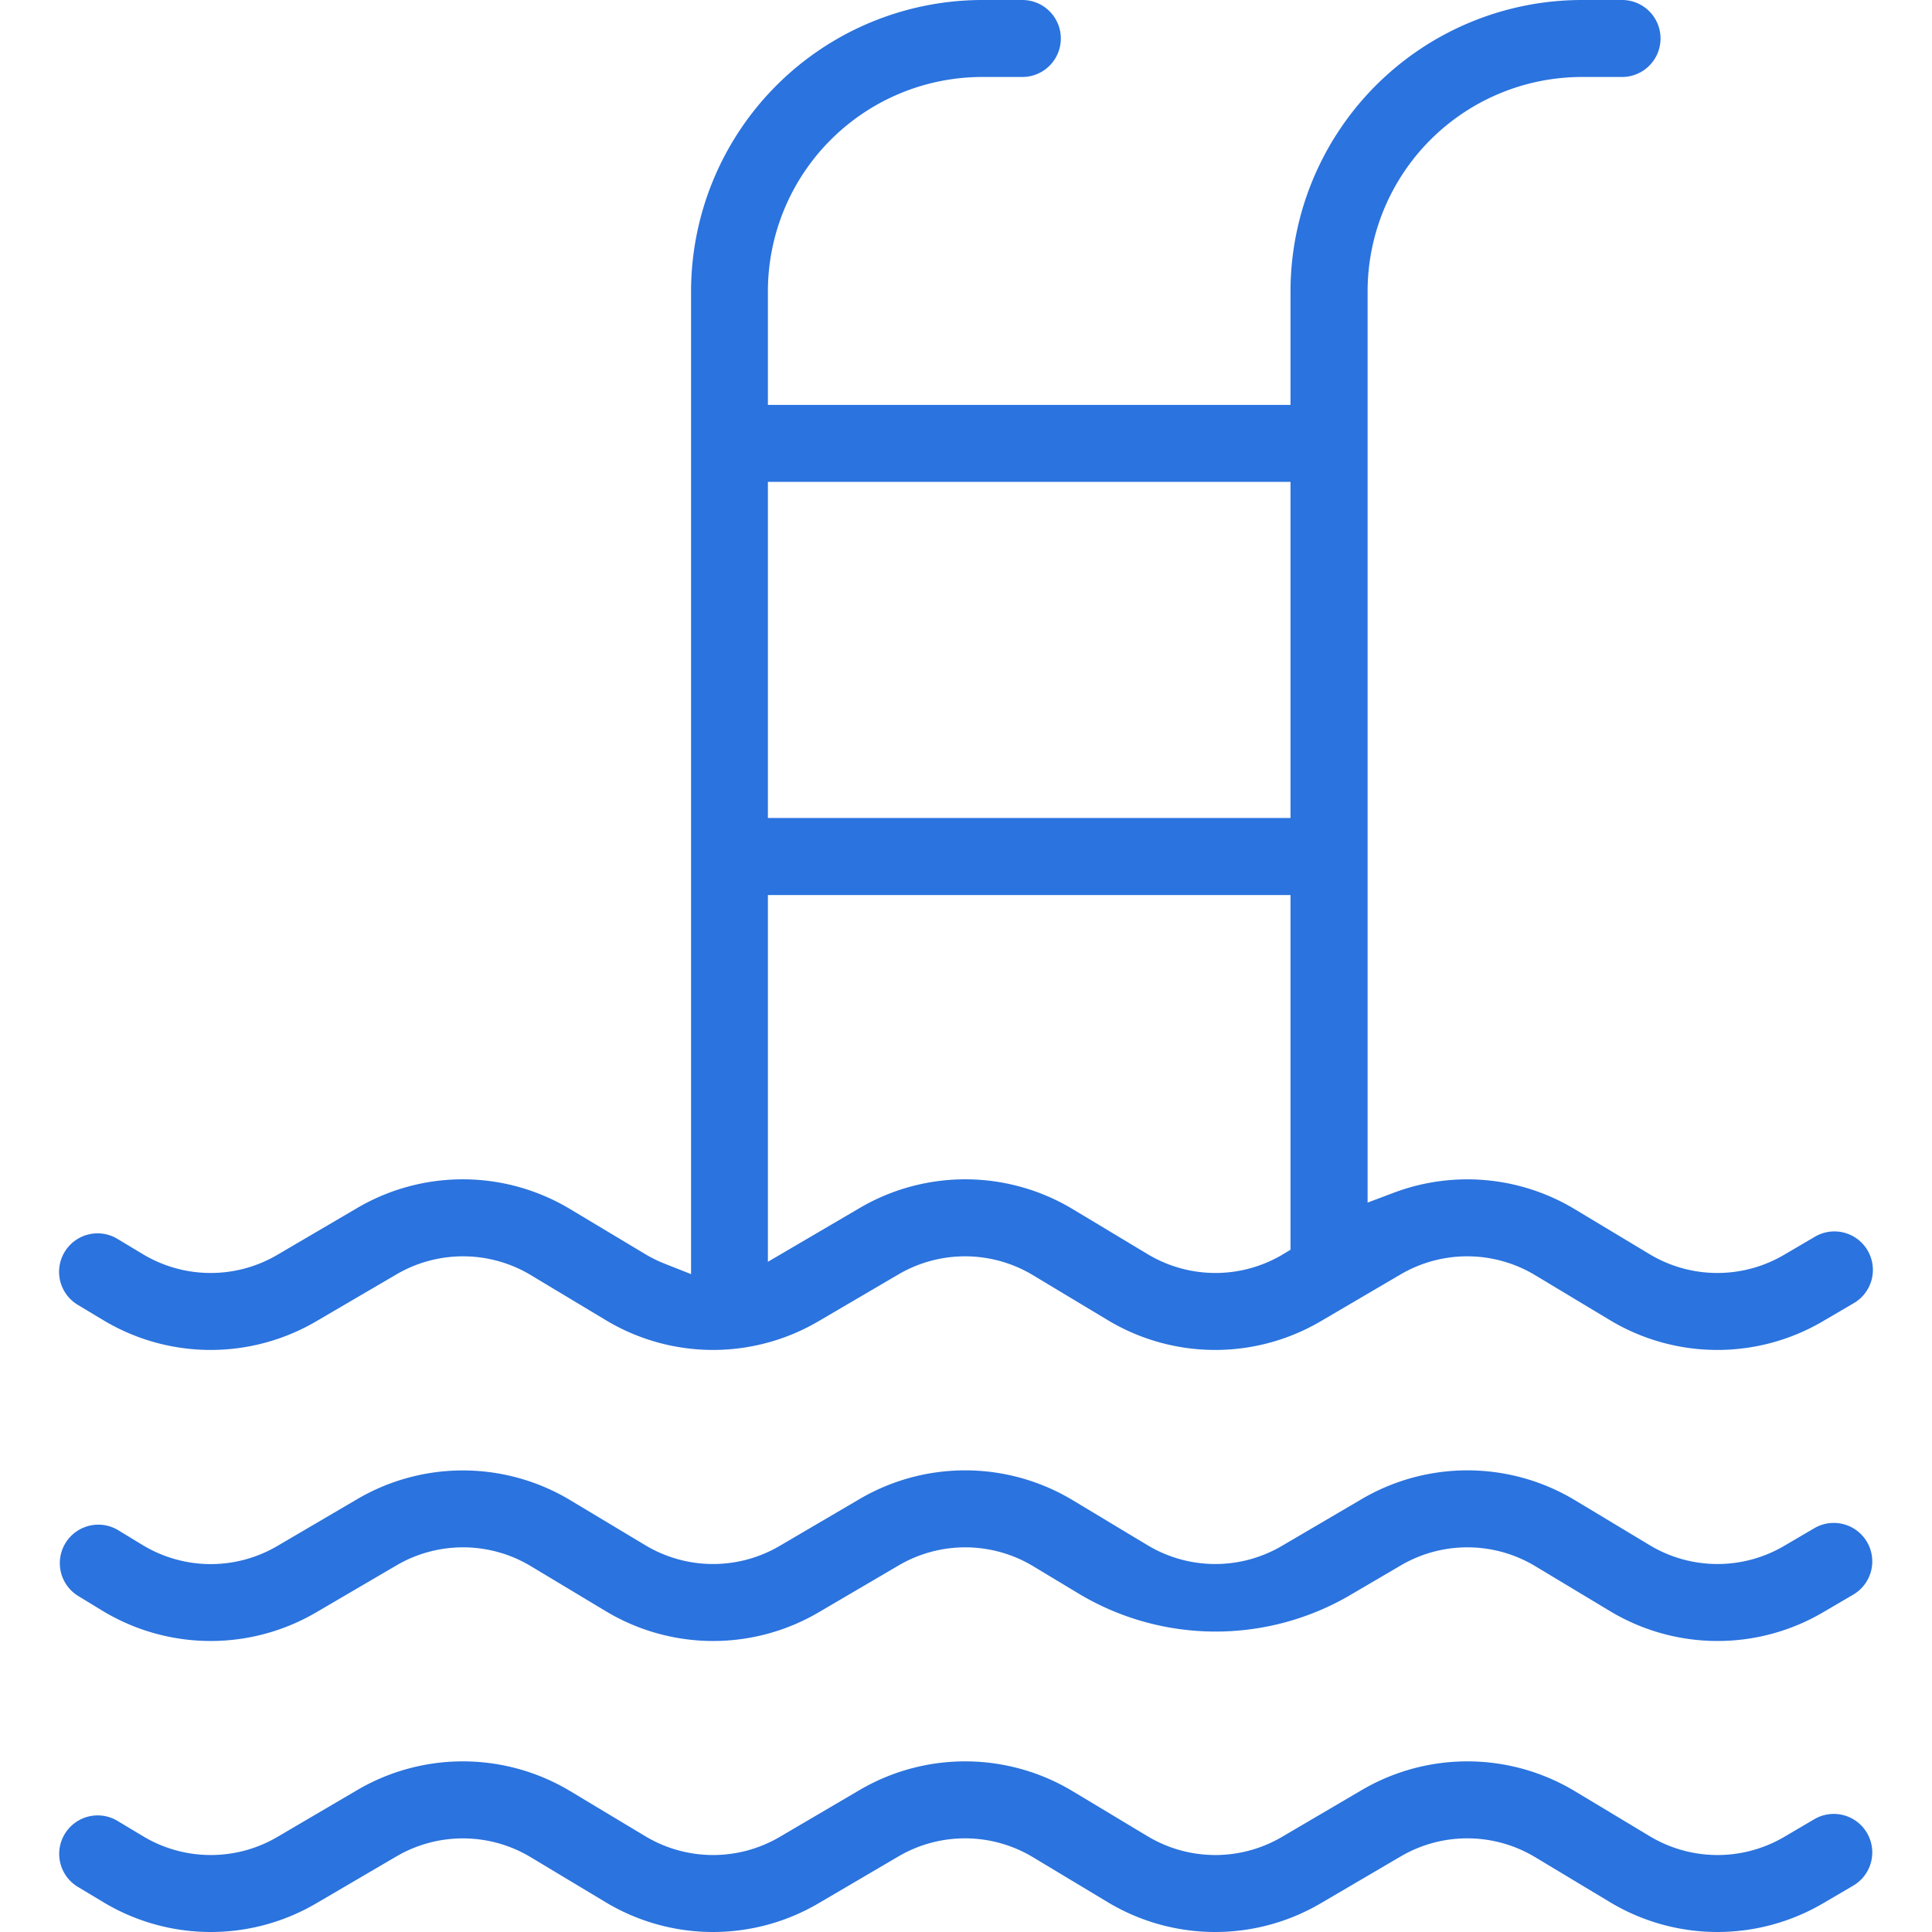 <svg xmlns="http://www.w3.org/2000/svg" viewBox="0 0 512 512"><defs><style>.cls-1{fill:#2b73de;}</style></defs><g id="Layer_7" data-name="Layer 7"><path class="cls-1" d="M189,357.75a55.2,55.2,0,0,1-28.48-7.91l-19.82-11.91a34.92,34.92,0,0,0-35.66-.19L83.82,350.15a55.36,55.36,0,0,1-28,7.6h0a55.25,55.25,0,0,1-28.48-7.91l-6.57-3.95a10.2,10.2,0,1,1,10.51-17.48l6.57,3.95a34.88,34.88,0,0,0,35.62.2l21.18-12.42a55.26,55.26,0,0,1,56.49.31L171,332.36a35.59,35.59,0,0,0,5.14,2.53l7,2.77V77.19A77.28,77.28,0,0,1,260.29,0h10.64a10.2,10.2,0,0,1,0,20.4H260.29A56.85,56.85,0,0,0,203.5,77.19V107.3H342V77.18A77.27,77.27,0,0,1,419.22,0h10.64a10.2,10.2,0,0,1,0,20.4H419.22a56.85,56.85,0,0,0-56.79,56.79V318.7l6.9-2.6a55.23,55.23,0,0,1,48,4.35l19.81,11.91a34.88,34.88,0,0,0,35.62.2l8-4.69a10.2,10.2,0,1,1,10.32,17.59l-8,4.69a55.25,55.25,0,0,1-56.45-.31l-19.81-11.91a34.92,34.92,0,0,0-35.66-.19L350,350.15a55.25,55.25,0,0,1-56.45-.31l-19.81-11.91a34.92,34.92,0,0,0-35.66-.19l-21.18,12.41A55.23,55.23,0,0,1,189,357.75Zm66.81-45.22a55.31,55.31,0,0,1,28.5,7.92l19.82,11.91a34.86,34.86,0,0,0,35.4.32L342,331.2v-94H203.5v97.19l24.28-14.23A55.28,55.28,0,0,1,255.76,312.53ZM203.5,216.78H342V127.7H203.5Z"/><path class="cls-1" d="M55.86,434.88A55.36,55.36,0,0,1,27.37,427l-6.57-4a10.2,10.2,0,1,1,10.51-17.49l6.58,4a34.83,34.83,0,0,0,35.61.19l21.18-12.42a55.32,55.32,0,0,1,56.49.31L171,409.49a34.85,34.85,0,0,0,35.62.19l21.18-12.42a55.3,55.3,0,0,1,56.48.31l19.82,11.92a34.83,34.83,0,0,0,35.61.19l21.18-12.42a55.32,55.32,0,0,1,56.49.31l19.81,11.92a34.85,34.85,0,0,0,35.62.19l8-4.69a10.16,10.16,0,0,1,5.14-1.4,10.2,10.2,0,0,1,5.18,19l-8,4.69a55.25,55.25,0,0,1-56.45-.31l-19.81-11.91a34.89,34.89,0,0,0-35.66-.2l-13.34,7.82a70.57,70.57,0,0,1-72.07-.39l-12-7.23a34.89,34.89,0,0,0-35.66-.2l-21.18,12.42a55.23,55.23,0,0,1-56.44-.31l-19.82-11.91a34.89,34.89,0,0,0-35.66-.2L83.82,427.28a55.36,55.36,0,0,1-28,7.6Z"/><path class="cls-1" d="M455.14,512a55.35,55.35,0,0,1-28.48-7.91l-19.81-11.91a34.89,34.89,0,0,0-35.66-.2L350,504.4a55.25,55.25,0,0,1-56.45-.31l-19.81-11.91a34.89,34.89,0,0,0-35.66-.2L216.91,504.4a55.23,55.23,0,0,1-56.44-.31l-19.82-11.91A34.89,34.89,0,0,0,105,492L83.82,504.4a55.25,55.25,0,0,1-56.45-.31l-6.57-3.95a10.2,10.2,0,1,1,10.51-17.48l6.58,3.95a34.86,34.86,0,0,0,35.61.2l21.18-12.43a55.29,55.29,0,0,1,56.49.32L171,486.61a34.88,34.88,0,0,0,35.62.2l21.18-12.43a55.27,55.27,0,0,1,56.48.32l19.82,11.91a34.86,34.86,0,0,0,35.61.2l21.18-12.43a55.29,55.29,0,0,1,56.49.32l19.81,11.91a34.88,34.88,0,0,0,35.62.2l8-4.7a10.2,10.2,0,0,1,10.32,17.6l-8,4.69A55.37,55.37,0,0,1,455.14,512Z"/></g></svg>